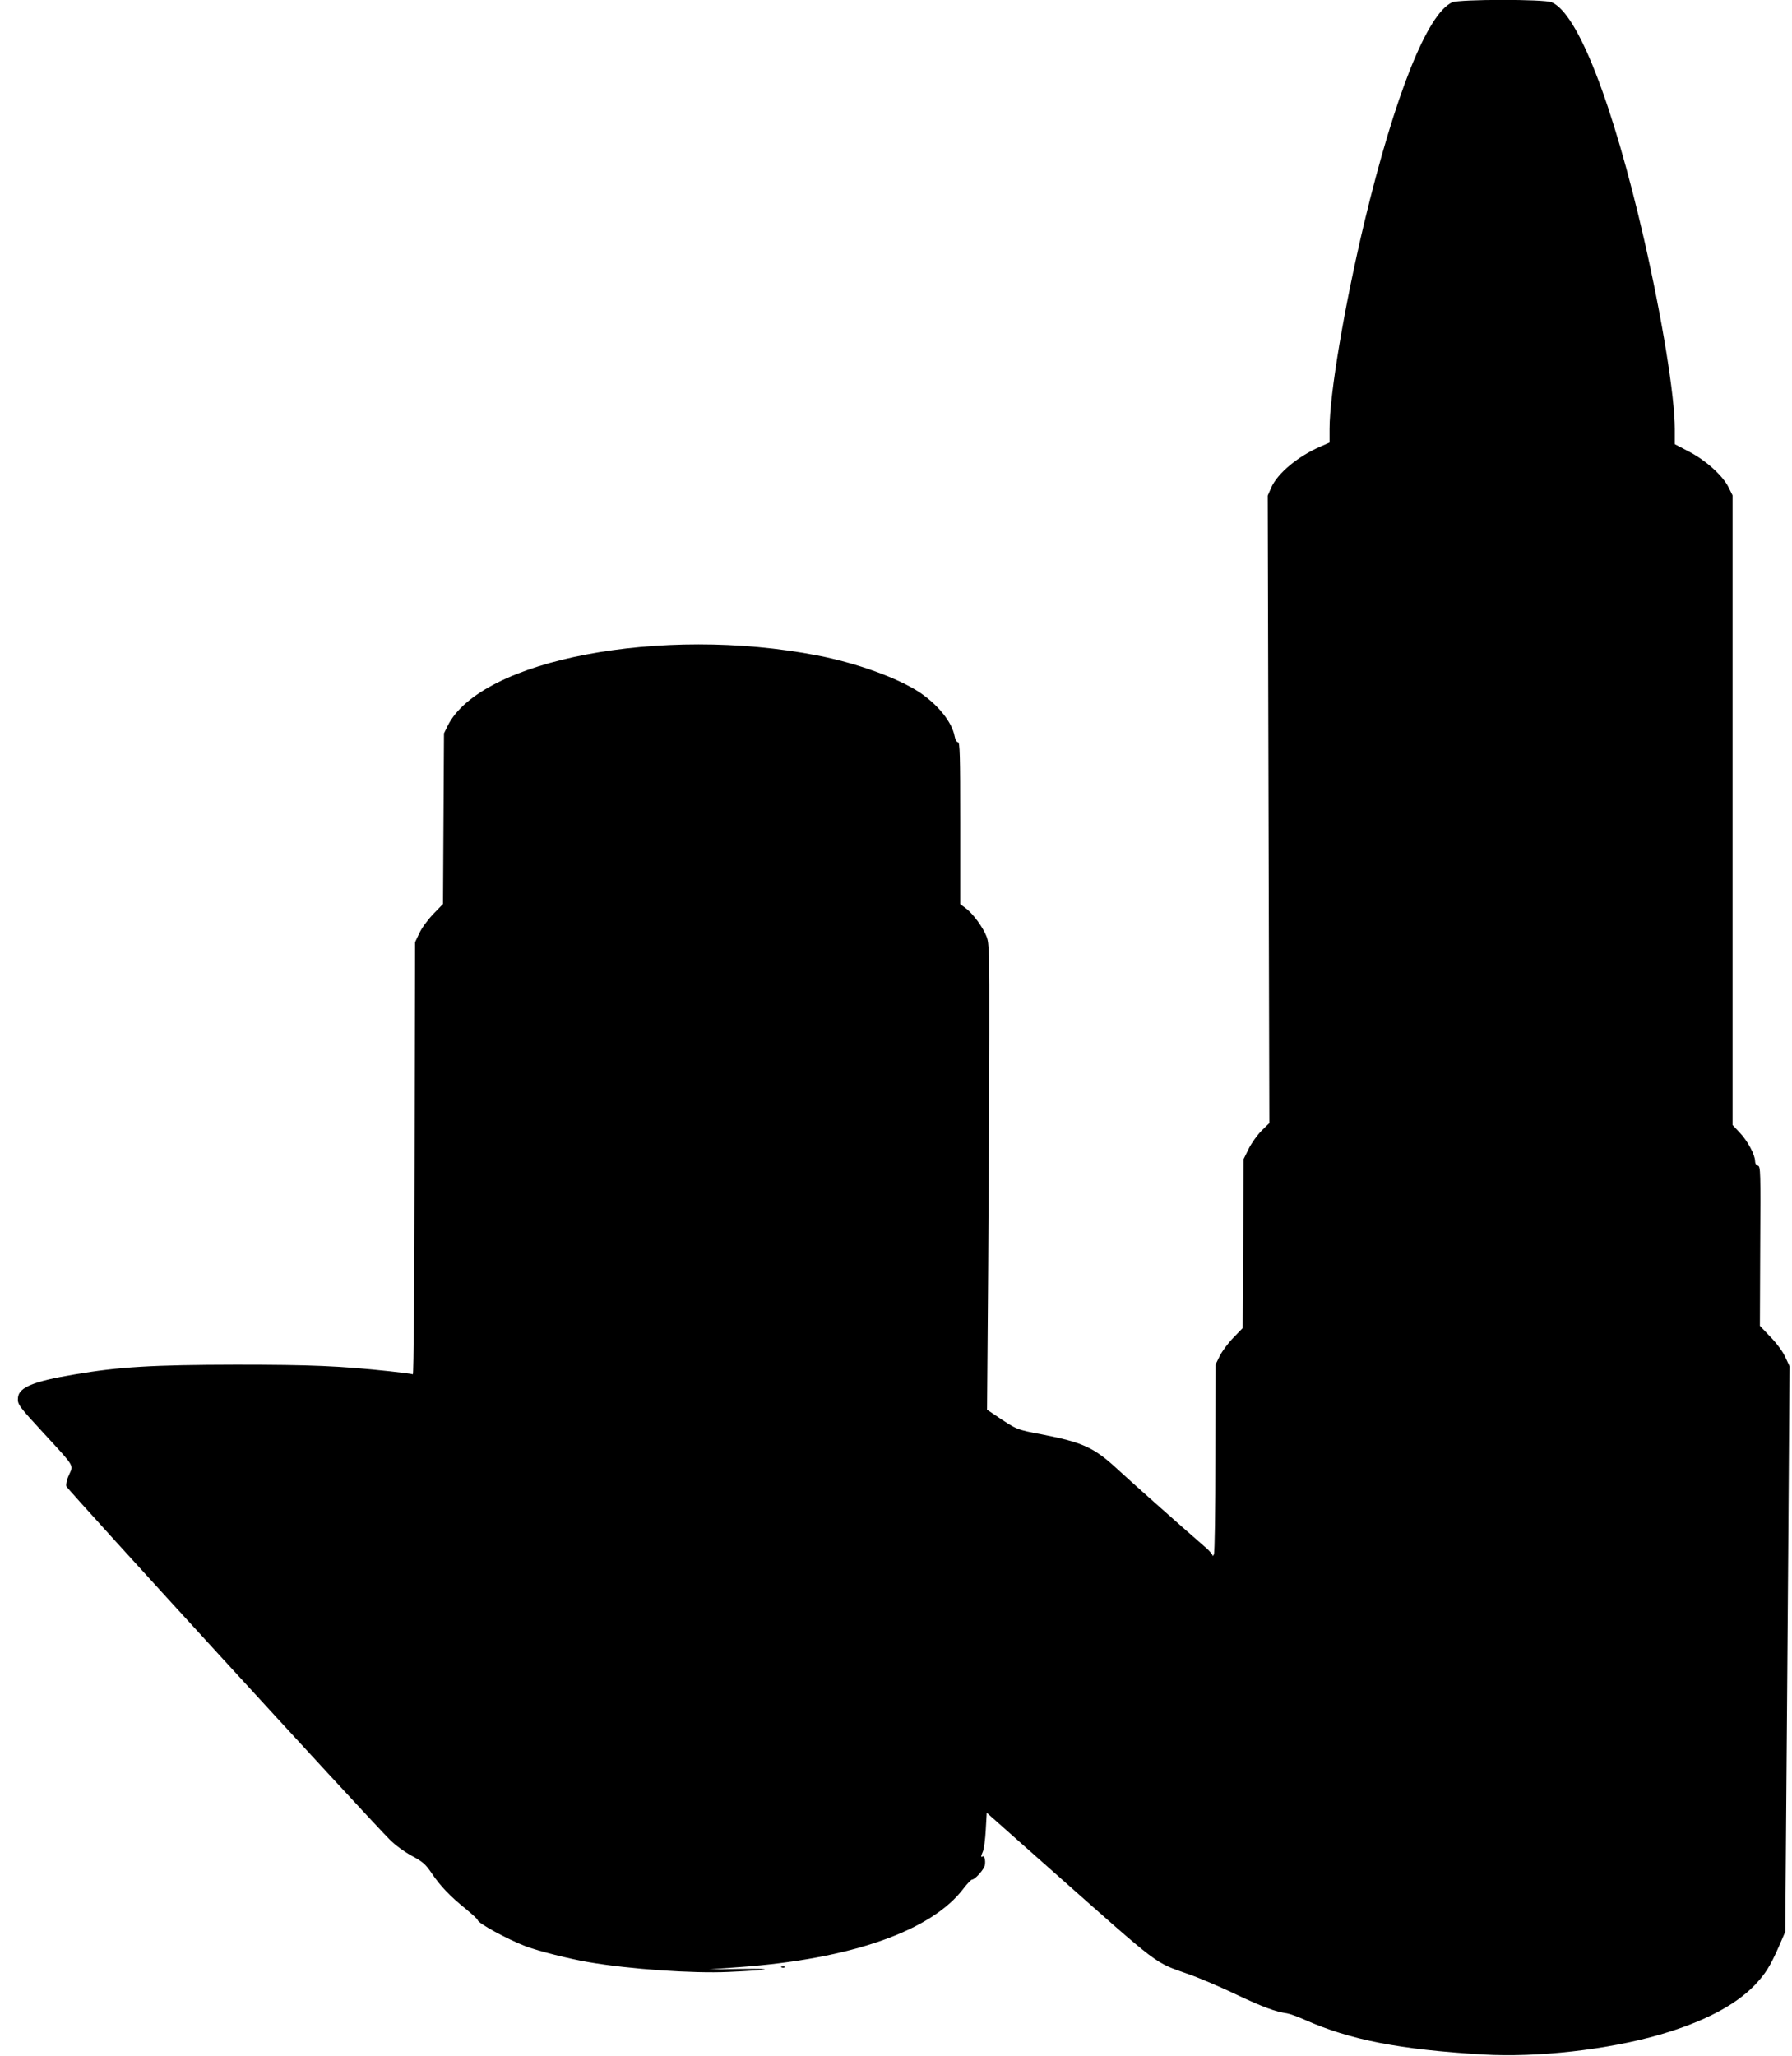 <?xml version="1.0" standalone="no"?>
<!DOCTYPE svg PUBLIC "-//W3C//DTD SVG 20010904//EN"
 "http://www.w3.org/TR/2001/REC-SVG-20010904/DTD/svg10.dtd">
<svg version="1.0" xmlns="http://www.w3.org/2000/svg"
 width="1116pt" height="1280pt" viewBox="0 0 1116 1280"
 preserveAspectRatio="xMidYMid meet">
<g transform="translate(0,1280) scale(0.1,-0.1)"
fill="#000000" stroke="none">
<path d="M9045 12786 c-155 -67 -358 -577 -549 -1373 -122 -512 -216 -1066
-216 -1283 l0 -85 -57 -25 c-139 -60 -267 -166 -306 -255 l-22 -50 5 -1953 5
-1953 -48 -47 c-26 -26 -62 -76 -80 -112 l-32 -65 -3 -526 -3 -526 -57 -59
c-32 -32 -70 -84 -85 -113 l-27 -55 -1 -580 c0 -320 -4 -590 -9 -601 -5 -11
-9 -14 -9 -7 -1 7 -18 27 -38 45 -174 151 -492 434 -553 491 -146 135 -215
167 -471 217 -160 30 -156 29 -290 119 l-52 35 7 885 c3 487 7 1139 7 1450 1
515 -1 569 -17 610 -22 57 -83 141 -129 176 l-35 26 0 504 c0 423 -2 504 -14
504 -8 0 -17 15 -21 37 -16 87 -102 195 -218 273 -134 89 -393 183 -637 230
-970 188 -2097 -26 -2302 -438 l-23 -47 -3 -531 -3 -531 -60 -62 c-34 -35 -72
-87 -87 -119 l-27 -57 -3 -1348 c-1 -781 -6 -1346 -11 -1342 -5 3 -69 11 -143
19 -309 33 -490 41 -958 41 -517 -1 -728 -13 -1008 -61 -252 -42 -344 -80
-350 -143 -4 -43 1 -50 168 -231 187 -203 178 -189 150 -250 -14 -30 -20 -57
-17 -72 6 -19 1850 -2034 2015 -2200 34 -34 90 -75 136 -100 69 -37 86 -52
124 -108 54 -80 114 -143 212 -222 41 -34 75 -65 75 -70 0 -19 185 -120 303
-165 79 -29 269 -77 387 -97 256 -44 652 -71 870 -61 265 12 307 22 85 19
l-205 -3 190 14 c695 50 1197 226 1396 490 23 30 47 55 53 55 15 0 59 46 75
77 12 24 5 76 -10 67 -12 -7 -11 -1 3 33 6 15 14 75 17 133 l6 106 405 -359
c690 -611 633 -568 855 -647 66 -23 199 -80 295 -126 165 -78 244 -107 316
-117 18 -3 67 -21 110 -40 282 -125 588 -185 1110 -216 336 -20 779 30 1102
124 271 79 468 182 589 307 68 72 96 116 152 243 l39 90 11 1385 c6 762 12
1554 13 1760 l3 375 -27 58 c-16 35 -54 86 -93 126 l-65 68 2 496 c3 465 2
496 -14 501 -11 2 -18 14 -18 28 0 39 -46 125 -94 176 l-46 49 0 1960 0 1959
-26 52 c-36 72 -141 167 -248 222 l-86 45 0 95 c0 205 -79 688 -191 1179 -196
852 -413 1409 -576 1477 -46 20 -574 19 -618 0z"/>
<path d="M4868 553 c7 -3 16 -2 19 1 4 3 -2 6 -13 5 -11 0 -14 -3 -6 -6z"/>
</g>
</svg>
